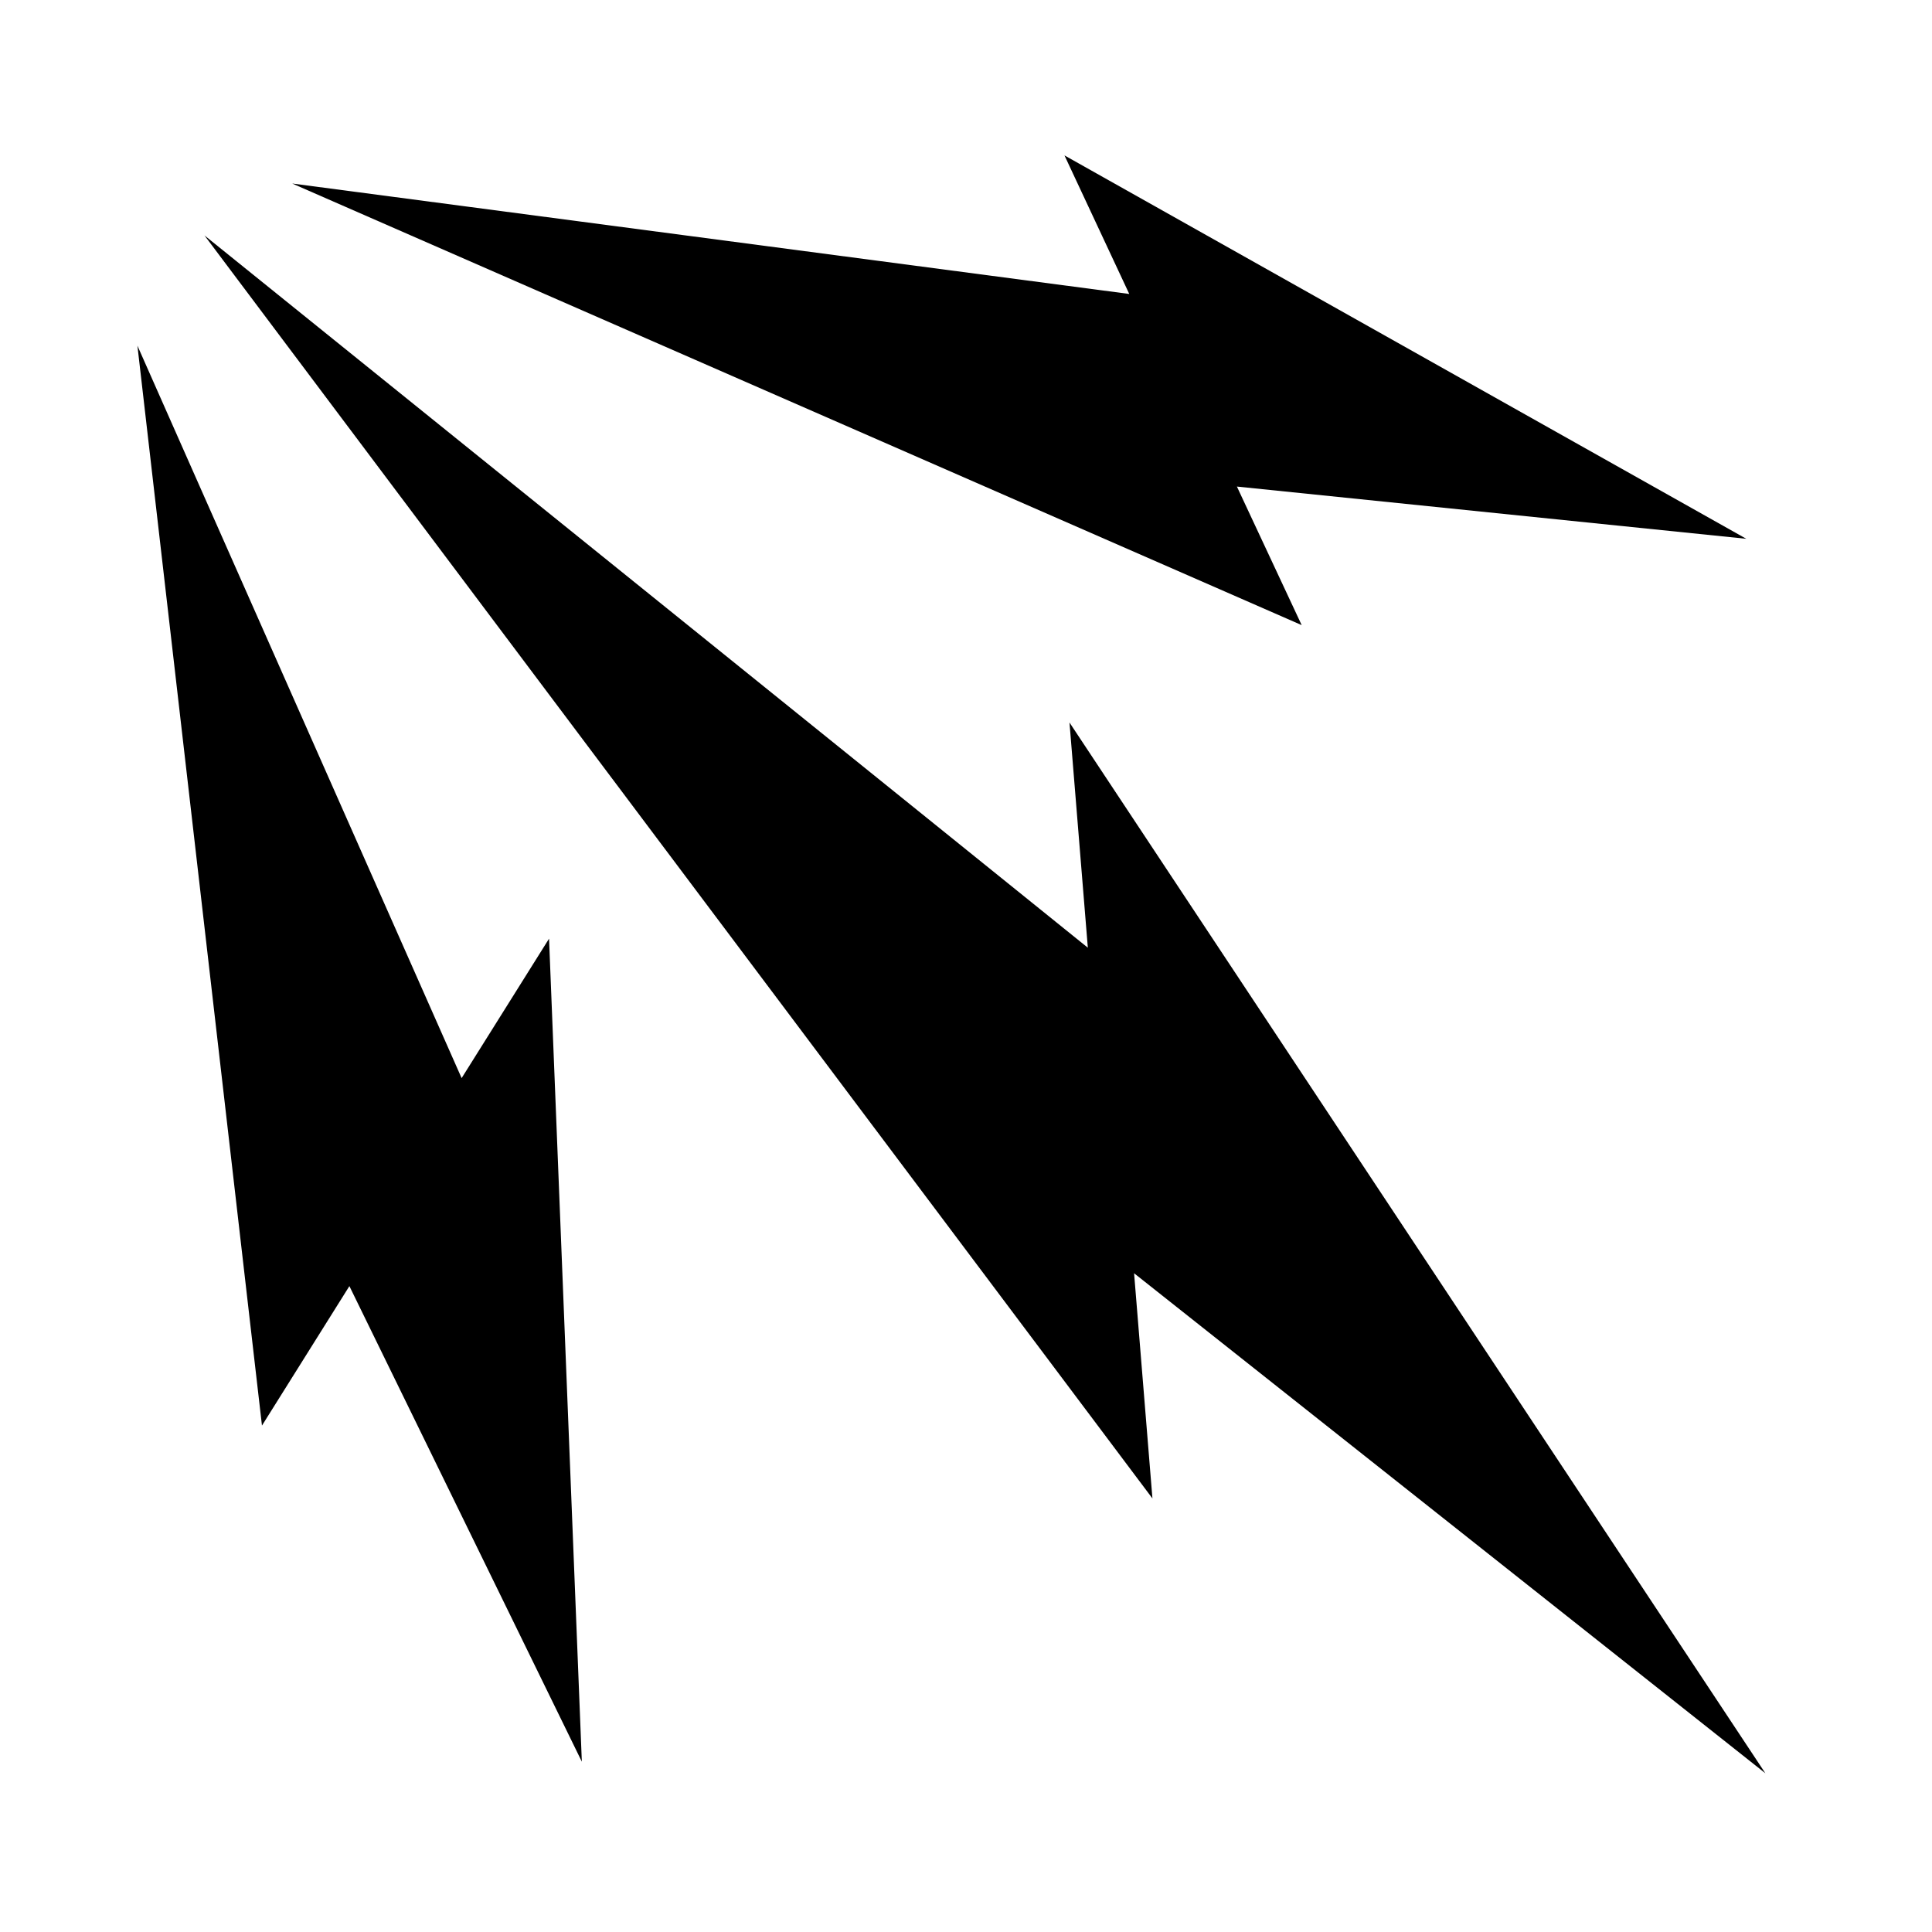 <svg xmlns="http://www.w3.org/2000/svg" fill="#000000" width="800px" height="800px" viewBox="0 0 32 32"><title>lightning-trio</title><path d="M3.385 3.897l15.703 20.922-0.304-3.73 10.456 8.282-11.526-17.404 0.304 3.73-14.634-11.8zM4.843 3.041l16.717 7.313-1.073-2.295 8.437 0.865-11.293-6.35 1.073 2.295-13.861-1.829zM2.276 5.725l2.063 17.887 1.448-2.31 3.85 7.877-0.543-13.632-1.448 2.31-5.37-12.132z"></path></svg>